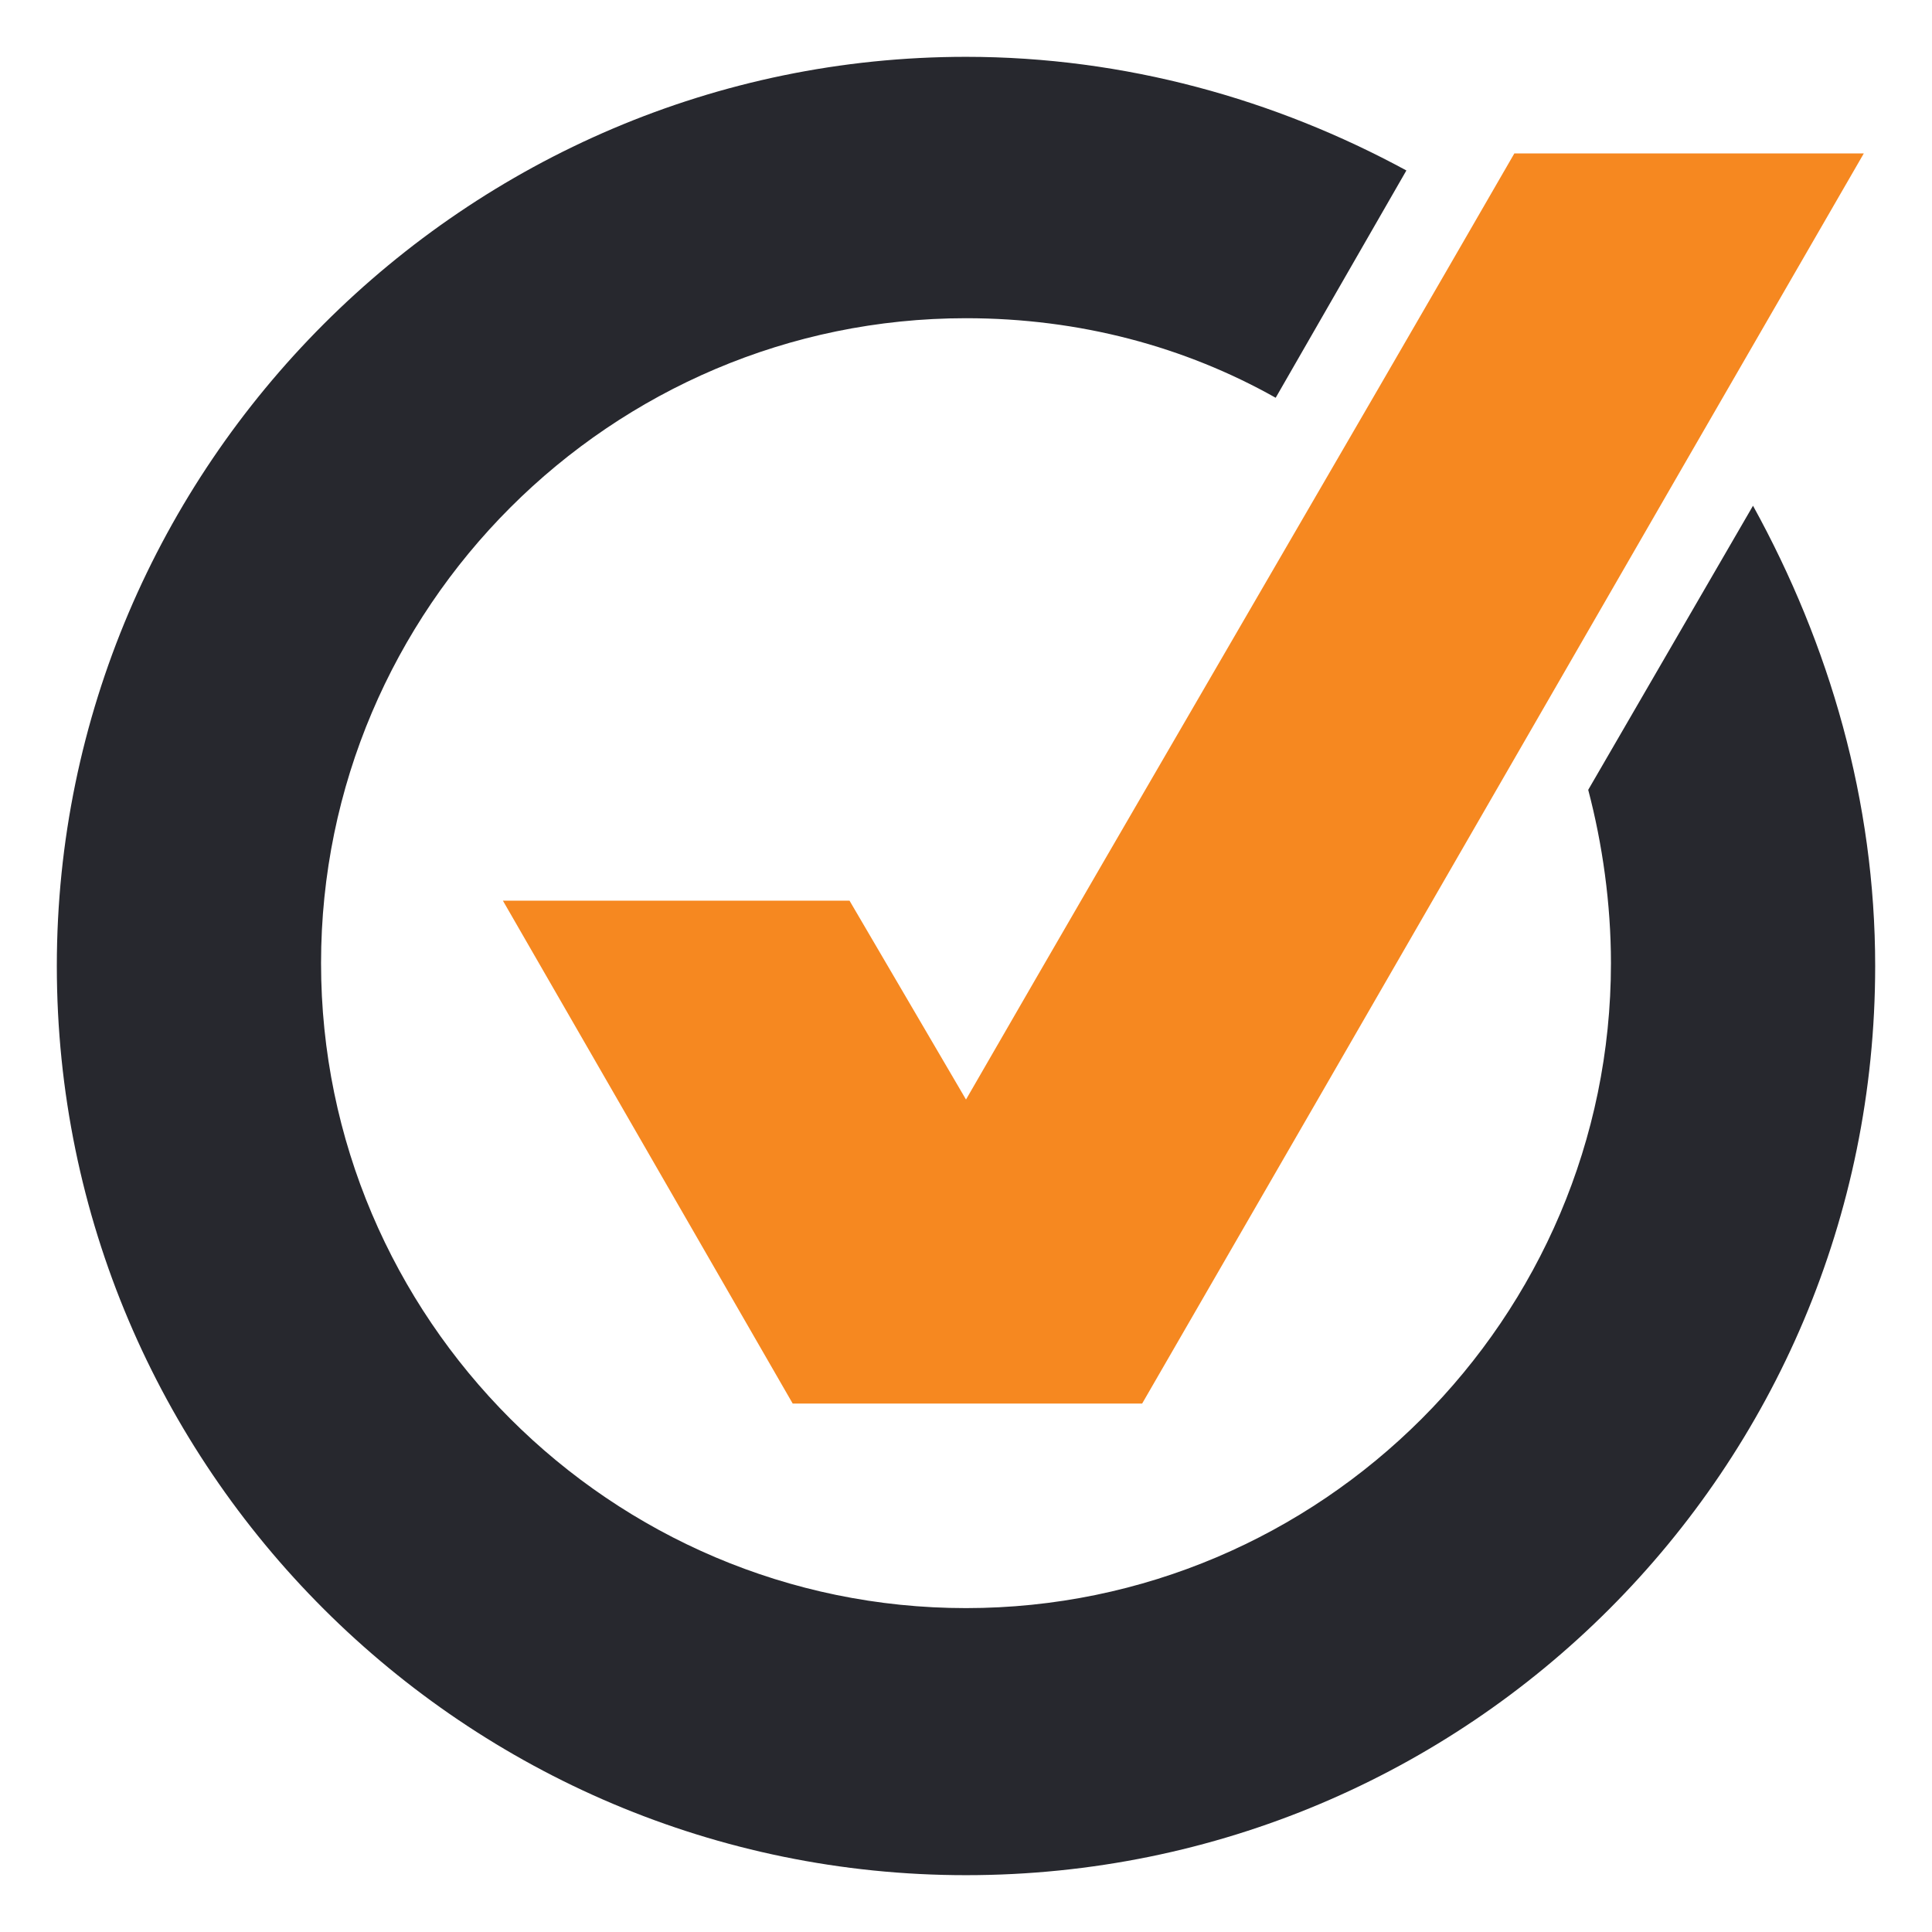 <svg xmlns="http://www.w3.org/2000/svg" xmlns:xlink="http://www.w3.org/1999/xlink" id="Layer_1" x="0px" y="0px" viewBox="0 0 68 68" style="enable-background:new 0 0 68 68;" xml:space="preserve"><style type="text/css">	.st0{fill-rule:evenodd;clip-rule:evenodd;fill:#27282E;}	.st1{fill-rule:evenodd;clip-rule:evenodd;fill:#F68820;}</style><path class="st0" d="M34,2c5.6,0,10.9,1.5,15.5,4l-4.6,8c-3.2-1.8-6.9-2.8-10.9-2.8c-12.5,0-22.7,10.2-22.7,22.7 c0,12.5,10.2,22.7,22.7,22.7c12.5,0,22.7-10.2,22.7-22.7c0-2.1-0.3-4.2-0.8-6.1l5.8-10C64.4,22.7,66,28.2,66,34 c0,17.7-14.3,32-32,32C16.4,66,2,51.7,2,34C2,16.4,16.4,2,34,2L34,2z"></path><path class="st1" d="M34,38.7l-4.1-7H17.7l10.2,17.7h12.3c8.5-14.7,16.9-29.3,25.4-44H53.3C46.9,16.5,40.4,27.6,34,38.7L34,38.7z"></path></svg>
